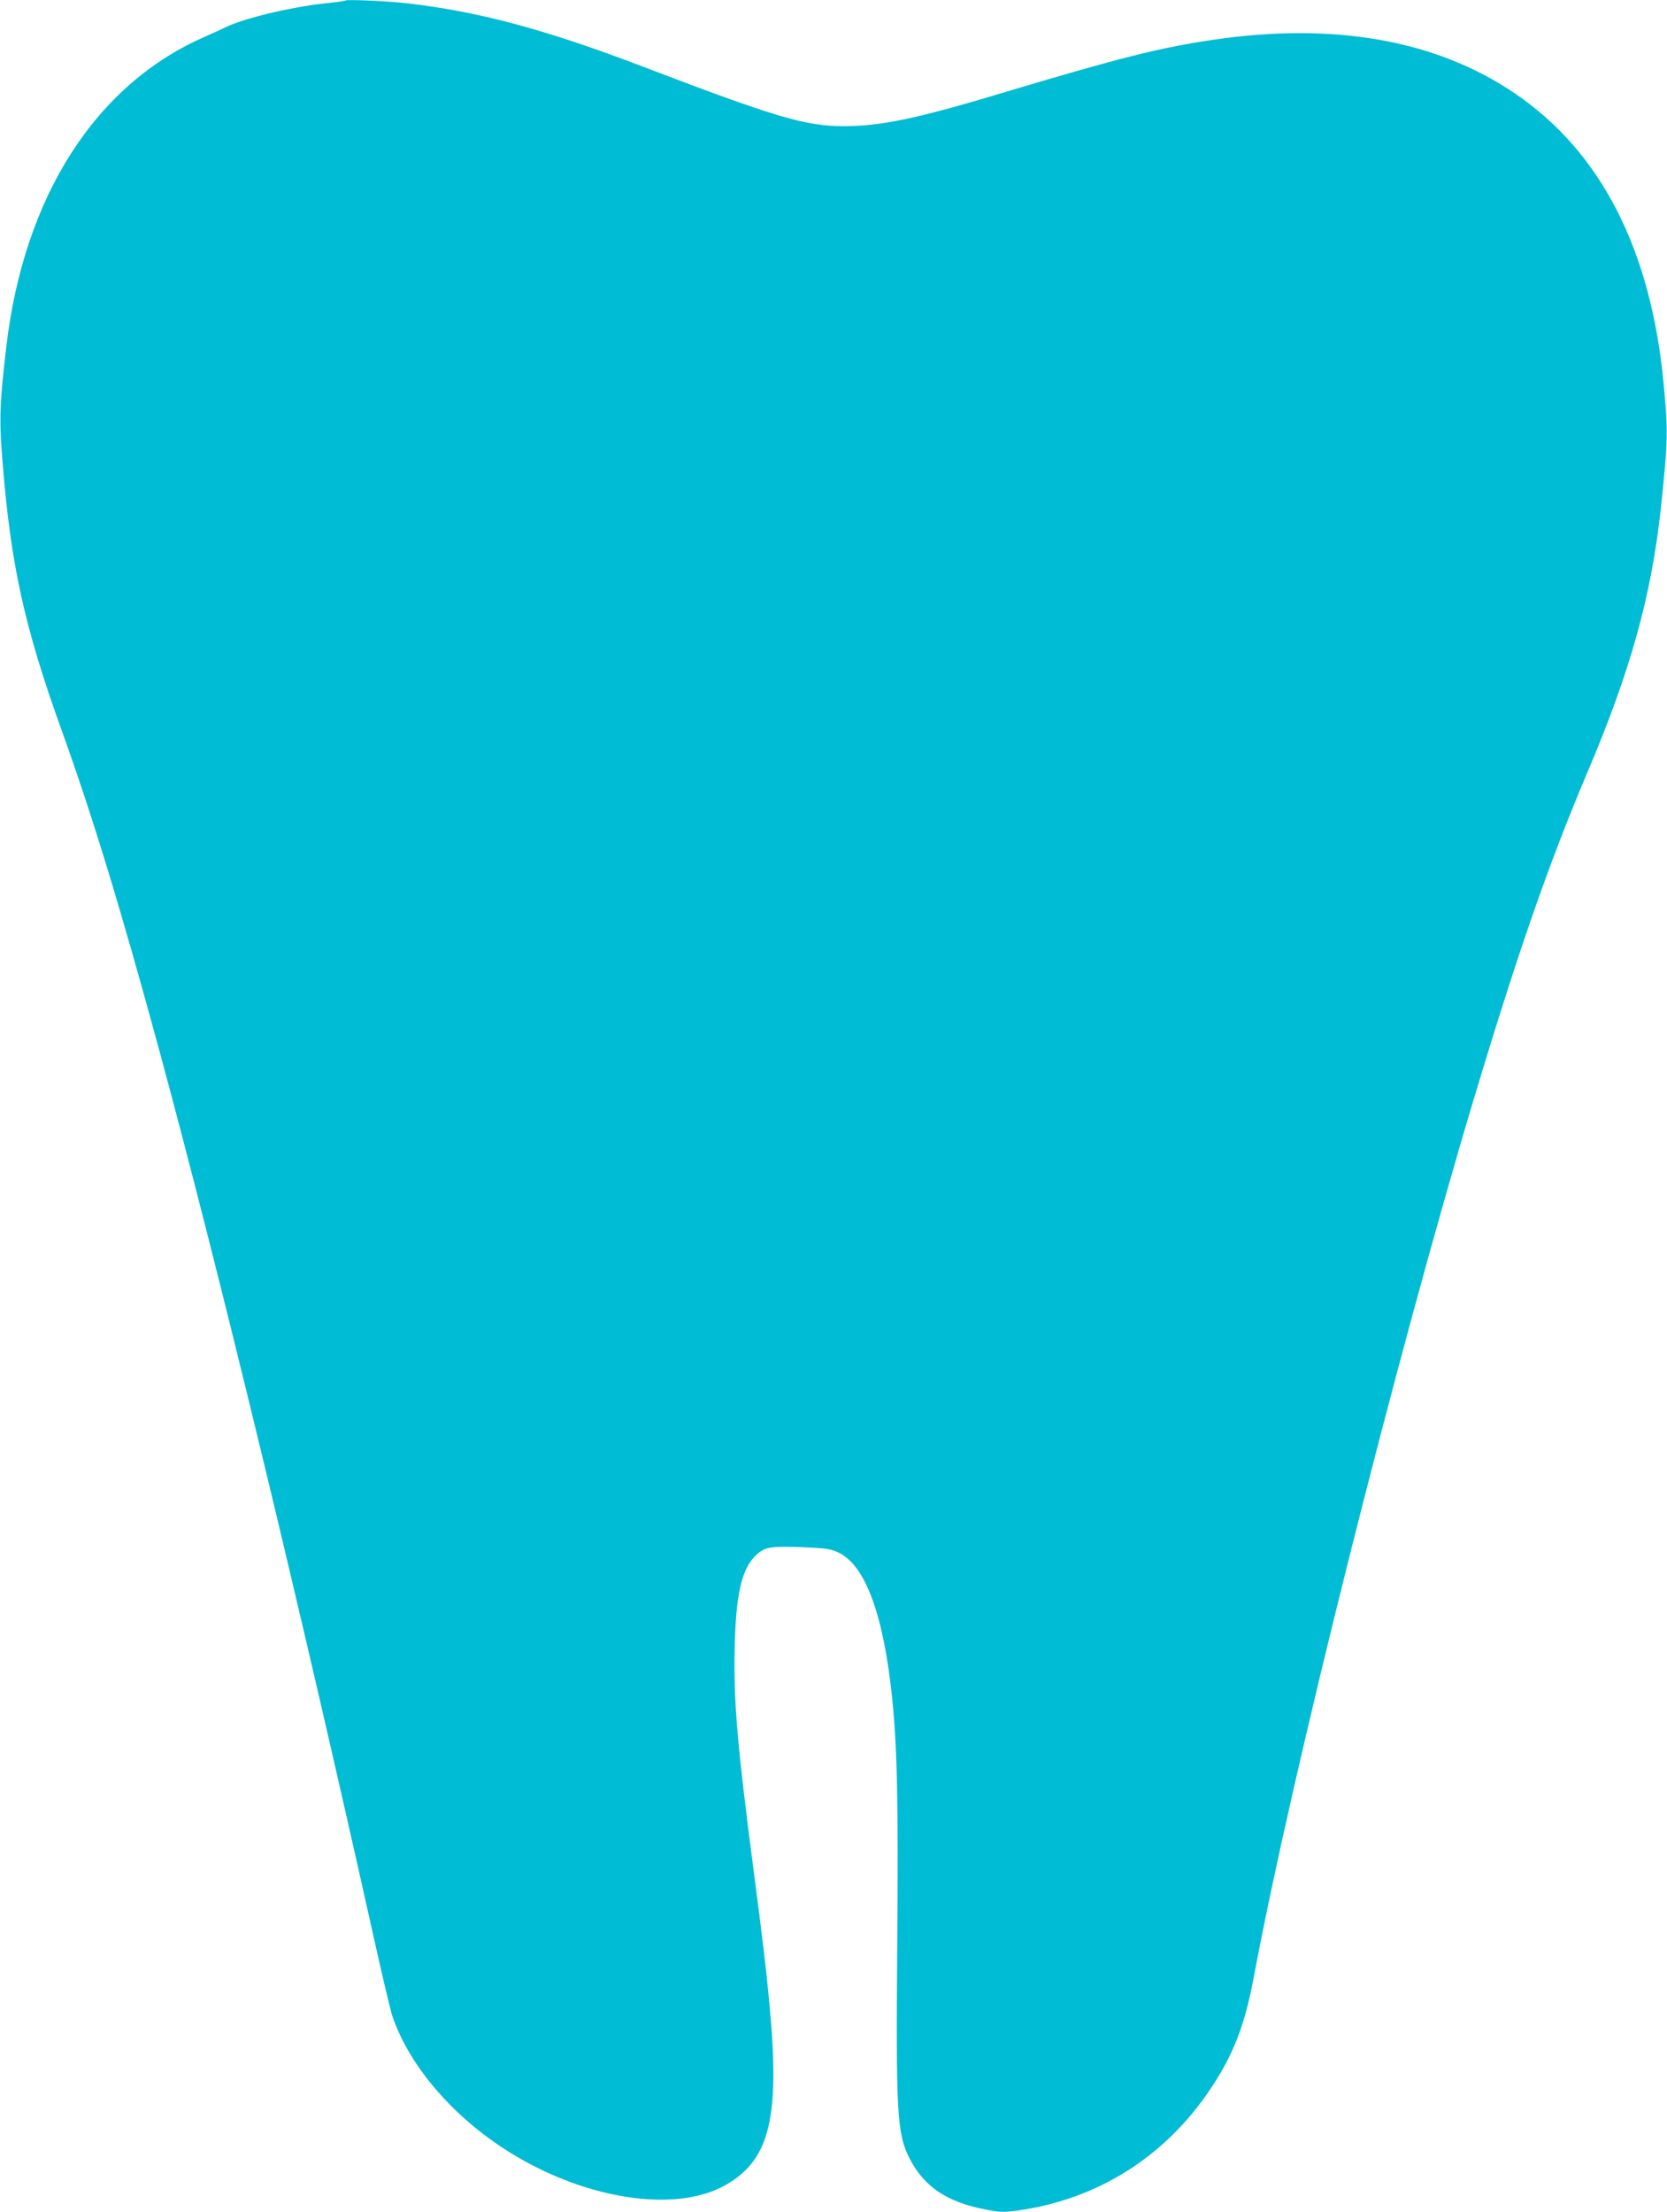 <?xml version="1.0" standalone="no"?>
<!DOCTYPE svg PUBLIC "-//W3C//DTD SVG 20010904//EN"
 "http://www.w3.org/TR/2001/REC-SVG-20010904/DTD/svg10.dtd">
<svg version="1.0" xmlns="http://www.w3.org/2000/svg"
 width="965pt" height="1280pt" viewBox="0 0 965 1280"
 preserveAspectRatio="xMidYMid meet">
<g transform="translate(0,1280) scale(0.1,-0.1)"
fill="#00bcd4" stroke="none">
<path d="M2000 12797 c-3 -3 -54 -10 -115 -16 -205 -22 -479 -88 -584 -141
-20 -10 -69 -32 -109 -50 -636 -274 -1054 -924 -1156 -1800 -38 -323 -41 -418
-22 -654 48 -605 126 -960 346 -1571 177 -491 344 -1040 564 -1850 344 -1268
808 -3188 1236 -5110 50 -226 100 -437 111 -470 93 -277 334 -565 644 -767
449 -293 995 -381 1290 -209 253 147 311 391 249 1046 -17 186 -39 373 -94
790 -92 708 -114 961 -107 1265 6 321 42 470 130 547 48 42 82 47 266 40 139
-6 161 -10 207 -32 155 -76 259 -360 309 -845 29 -287 36 -606 29 -1430 -8
-968 -1 -1089 71 -1229 84 -165 217 -254 443 -297 83 -16 104 -16 185 -5 464
65 856 314 1118 709 131 197 196 366 248 647 225 1198 821 3572 1277 5090 251
835 431 1351 650 1868 253 594 373 1028 428 1532 42 396 43 448 16 730 -74
772 -362 1334 -857 1672 -454 310 -1046 416 -1748 313 -307 -45 -542 -104
-1200 -301 -518 -156 -723 -199 -941 -199 -222 0 -394 51 -1164 345 -561 214
-951 319 -1365 366 -112 13 -347 23 -355 16z"/>
</g>
</svg>

